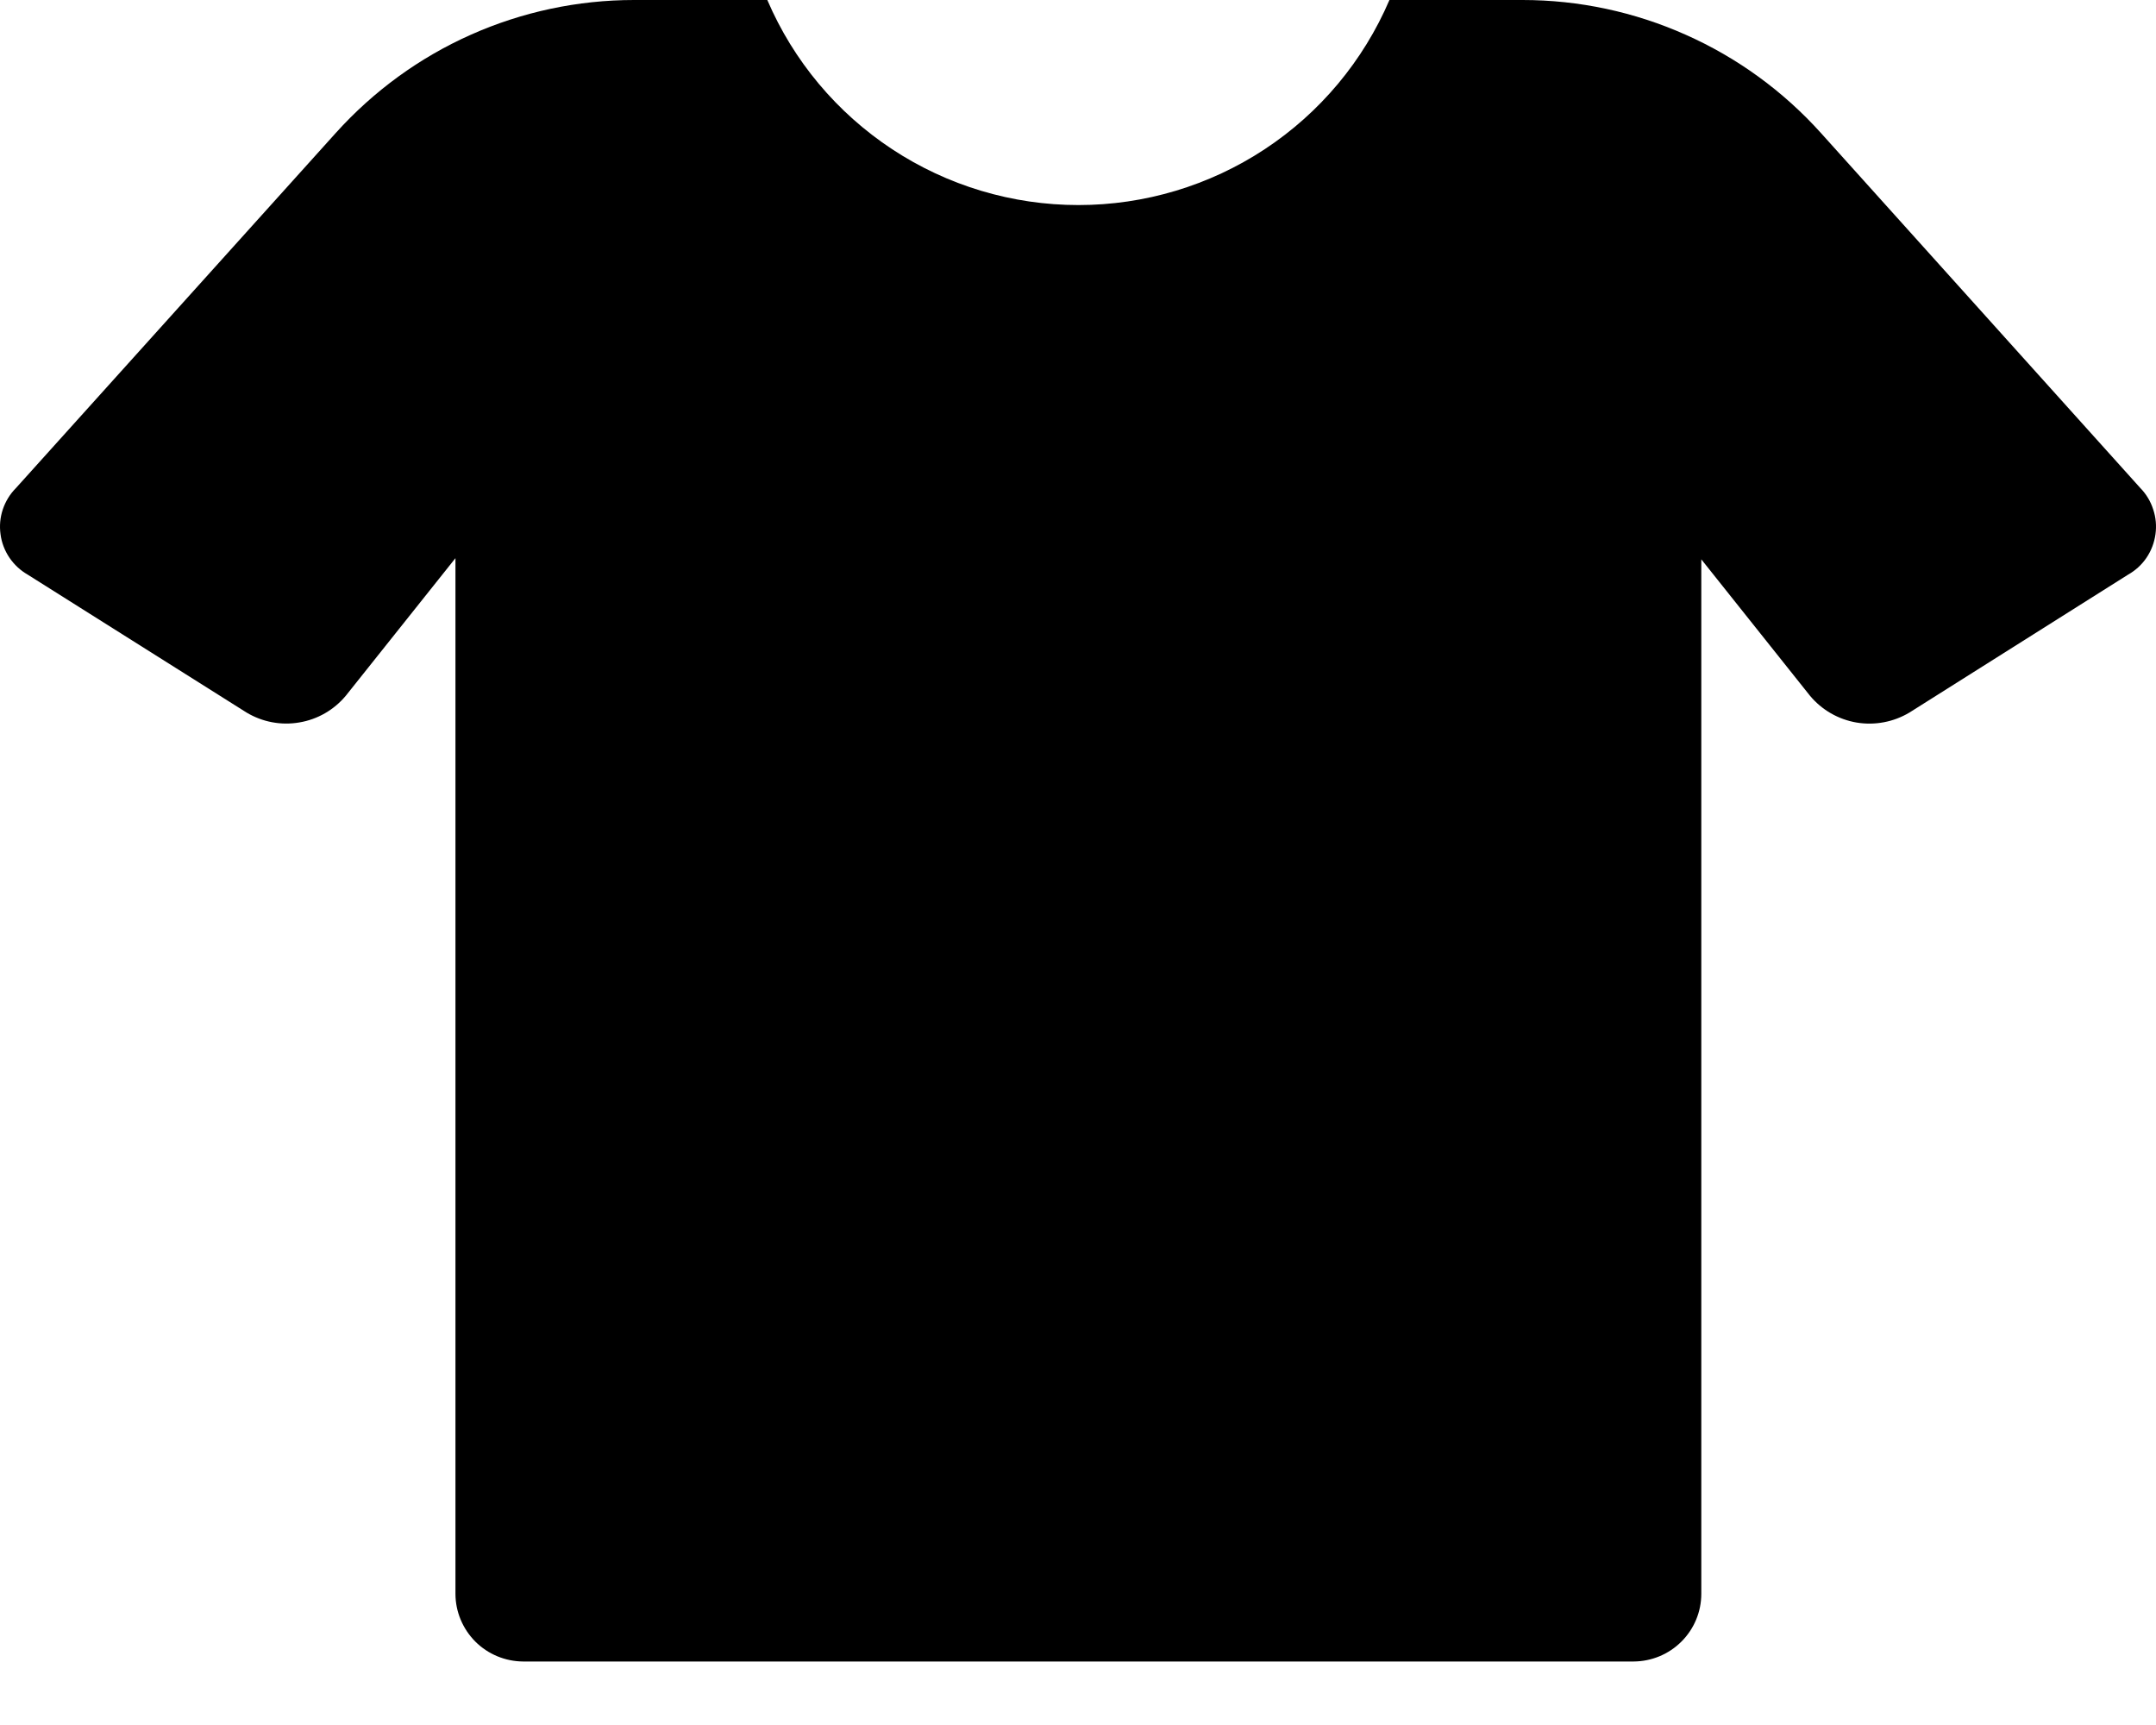 <svg width="20" height="16" viewBox="0 0 20 16" fill="none" xmlns="http://www.w3.org/2000/svg">
<path d="M19.741 5.33L17.713 6.609C17.566 6.697 17.392 6.73 17.223 6.702C17.053 6.673 16.9 6.585 16.79 6.453L15.782 5.188V14.783C15.782 14.949 15.716 15.108 15.598 15.226C15.48 15.344 15.321 15.41 15.154 15.411H4.853C4.687 15.41 4.527 15.344 4.409 15.226C4.292 15.108 4.225 14.949 4.225 14.783V5.177L3.208 6.453C3.098 6.585 2.945 6.673 2.776 6.701C2.607 6.73 2.434 6.697 2.287 6.609L0.257 5.33C0.189 5.291 0.131 5.237 0.087 5.172C0.044 5.108 0.015 5.034 0.005 4.956C-0.006 4.878 0.001 4.8 0.026 4.725C0.051 4.651 0.092 4.583 0.147 4.528L3.116 1.232C3.465 0.845 3.891 0.534 4.368 0.322C4.844 0.11 5.36 9.21717e-06 5.882 0H7.118C7.36 0.565 7.763 1.046 8.276 1.384C8.789 1.722 9.389 1.902 10.004 1.902C10.618 1.902 11.219 1.722 11.732 1.384C12.245 1.046 12.647 0.565 12.889 0H14.124C14.646 0 15.162 0.11 15.639 0.323C16.116 0.535 16.543 0.846 16.892 1.234L19.854 4.526C19.909 4.582 19.95 4.65 19.974 4.725C19.999 4.799 20.006 4.878 19.995 4.956C19.984 5.034 19.956 5.108 19.912 5.173C19.868 5.238 19.81 5.291 19.741 5.33Z" fill="black"/>
</svg>
